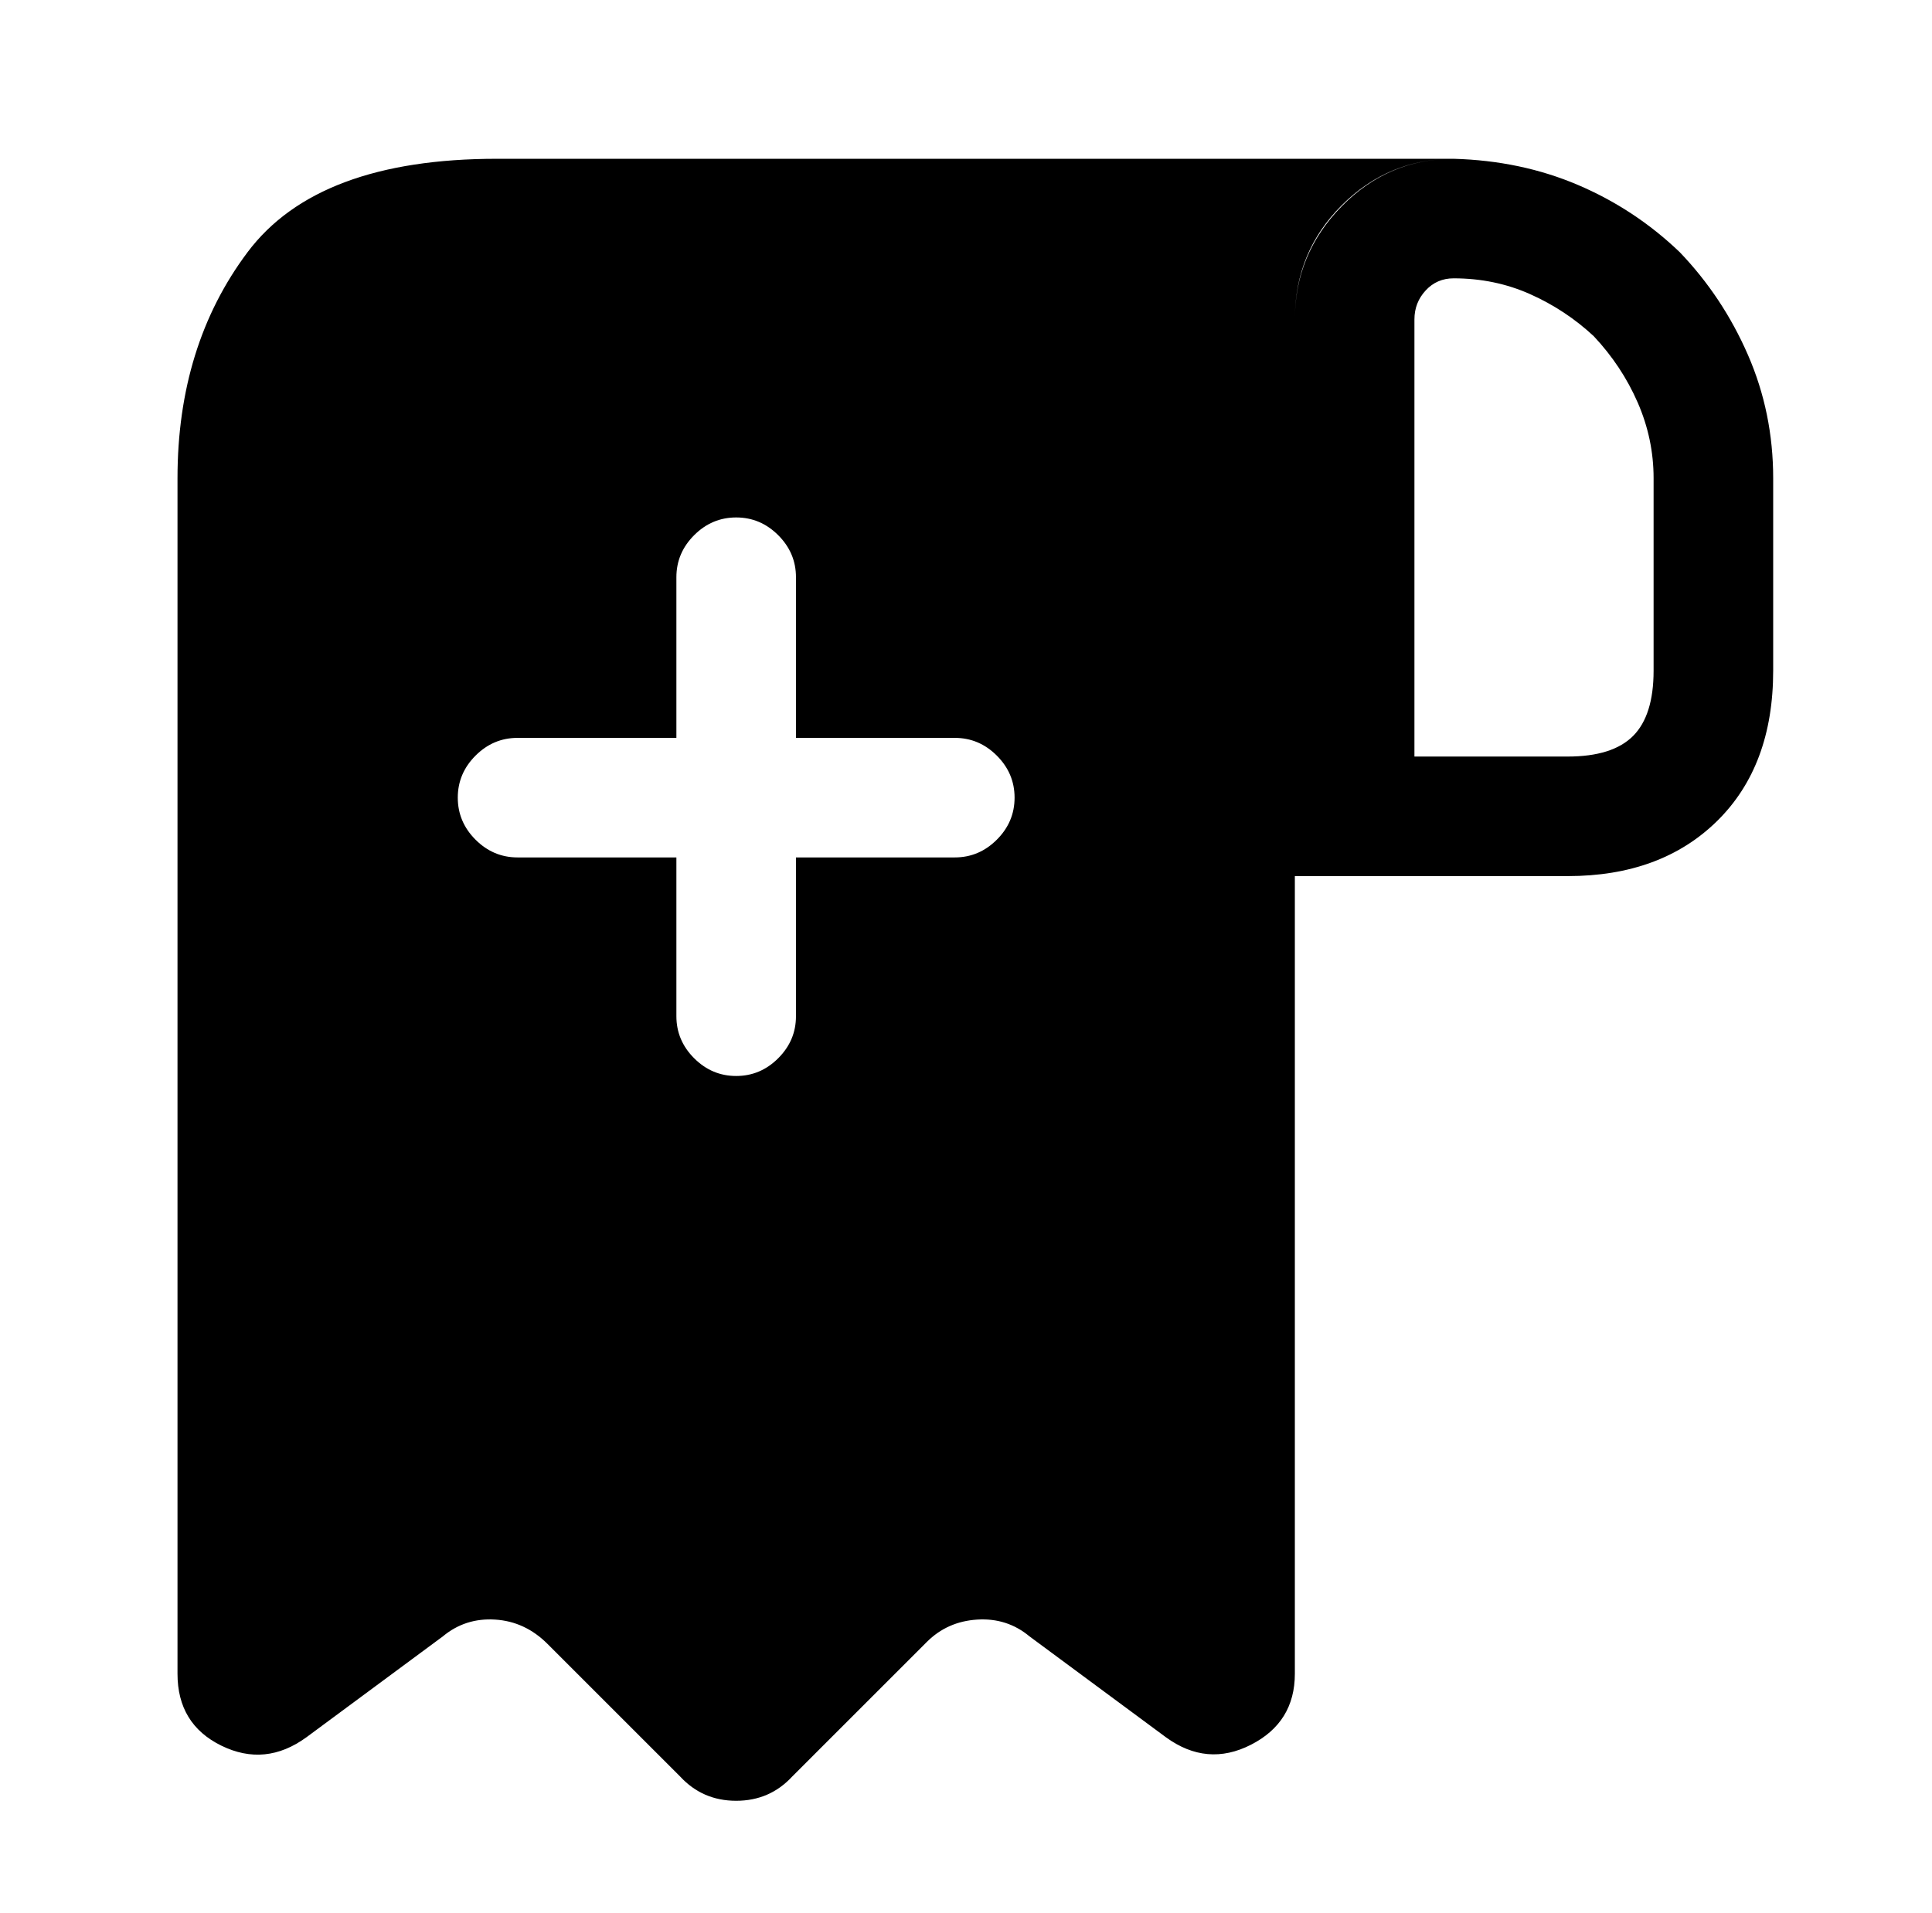 <?xml version="1.0" standalone="no"?>
<!DOCTYPE svg PUBLIC "-//W3C//DTD SVG 1.1//EN" "http://www.w3.org/Graphics/SVG/1.1/DTD/svg11.dtd" >
<svg xmlns="http://www.w3.org/2000/svg" xmlns:xlink="http://www.w3.org/1999/xlink" version="1.1" viewBox="-10 0 1034 1024">
   <path fill="currentColor"
d="M768 85v64q22 0 41 8.5t34 22.5q15 16 23.5 35.5t8.5 40.5v103q0 24 -11 35t-35 11h-82v-234q0 -9 6 -15.5t15 -6.5v-64zM768 85q-35 0 -60 25.5t-25 60.5v298h146q50 0 80 -29.5t30 -80.5v-103q0 -35 -13.5 -66t-36.5 -55q-24 -23 -54.5 -36t-66.5 -14q1 0 0.5 0h-0.5v0
zM299 85h-43q-96 0 -133.5 50t-37.5 121v640q0 27 23.5 38.5t45.5 -4.5l73 -54q12 -10 28 -9t28 13l71 71q12 13 30 13t30 -13l72 -72q11 -11 27 -12t28 9l73 54q22 16 45.5 4t23.5 -38v-725q0 -36 25 -61t60 -25h-469v0zM501 459h-85v85q0 13 -9.5 22.5t-22.5 9.5
t-22.5 -9.5t-9.5 -22.5v-85h-85q-13 0 -22.5 -9.5t-9.5 -22.5t9.5 -22.5t22.5 -9.5h85v-86q0 -13 9.5 -22.5t22.5 -9.5t22.5 9.5t9.5 22.5v86h85q13 0 22.5 9.5t9.5 22.5t-9.5 22.5t-22.5 9.5v0z" />
</svg>
